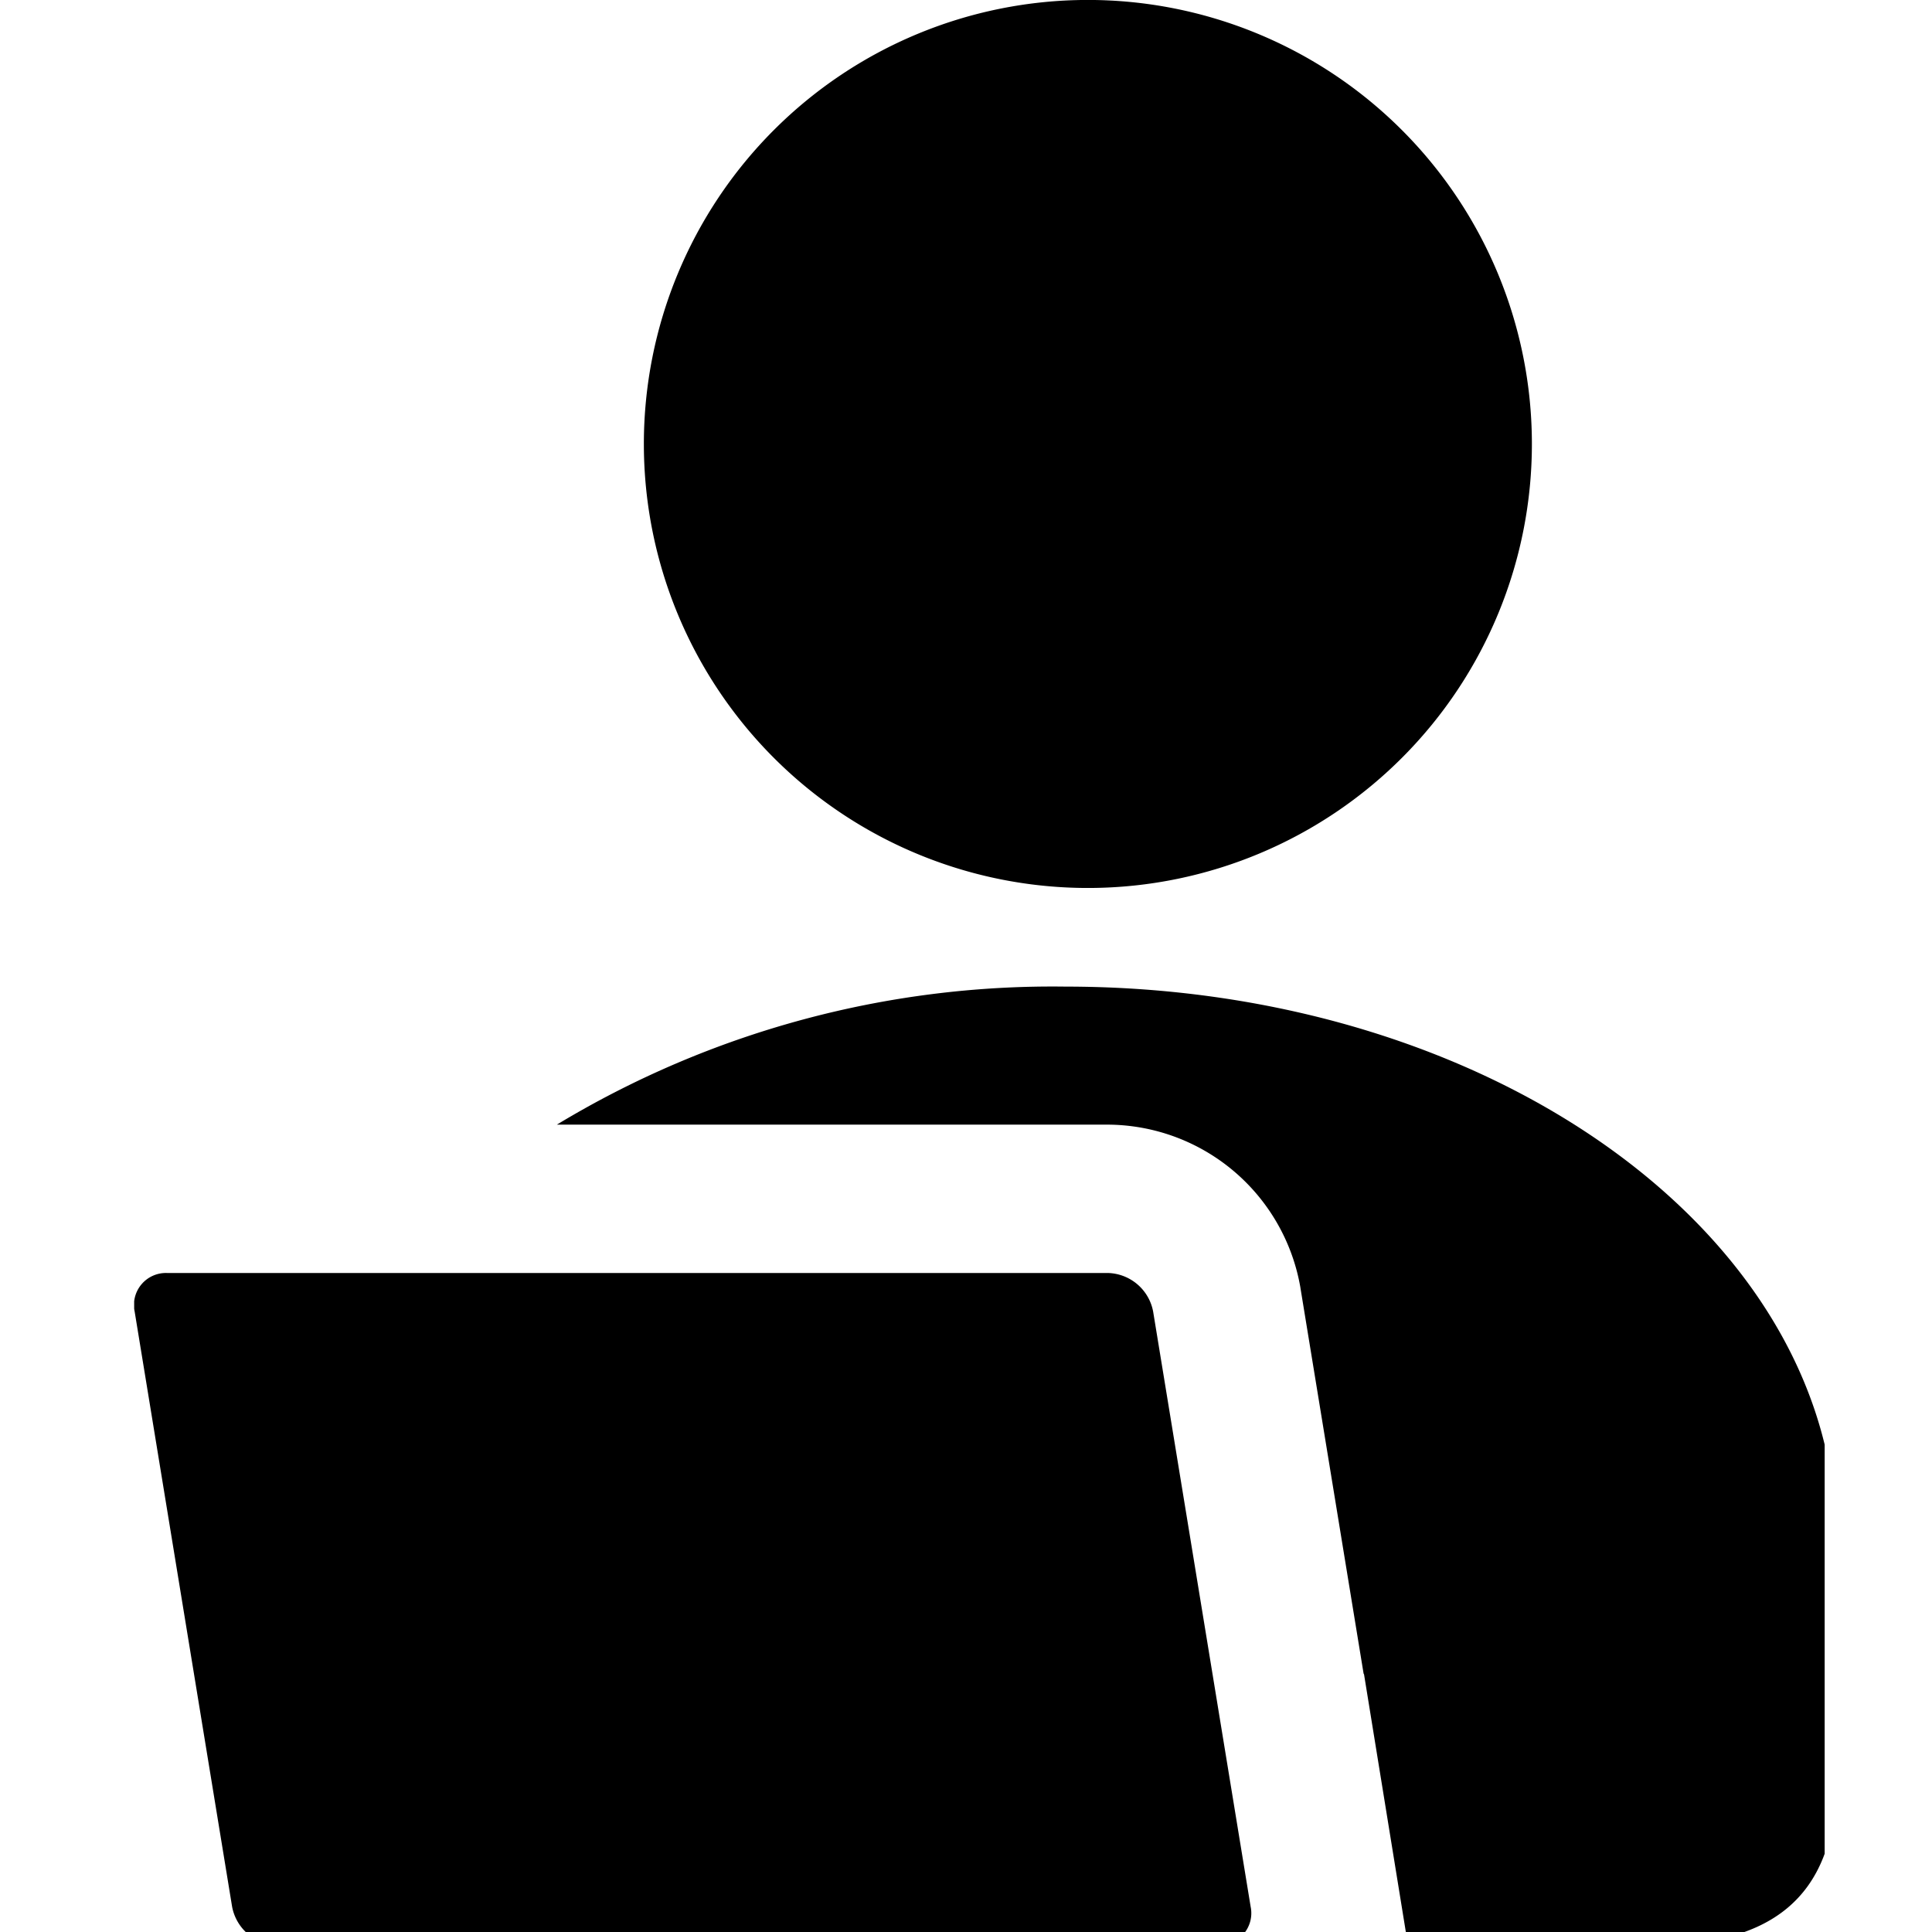 <svg xmlns="http://www.w3.org/2000/svg" xmlns:xlink="http://www.w3.org/1999/xlink" width="72" height="72" viewBox="0 0 72 72">
  <defs>
    <style>
      .cls-1 {
        clip-path: url(#clip-icn_human_black_01);
      }

      .cls-2 {
        clip-path: url(#clip-path);
      }
    </style>
    <clipPath id="clip-path">
      <rect width="63" height="72"/>
    </clipPath>
    <clipPath id="clip-icn_human_black_01">
      <rect width="72" height="72"/>
    </clipPath>
  </defs>
  <g id="icn_human_black_01" class="cls-1">
    <g transform="translate(5)">
      <g class="cls-2">
        <path d="M37.135,33.092A16.547,16.547,0,1,0,20.5,16.547,16.547,16.547,0,0,0,37.135,33.092" transform="translate(-1.505 0)"/>
        <path d="M5.335,76.531H40.4A1.191,1.191,0,0,0,41.61,75.1L37.976,52.919A1.763,1.763,0,0,0,36.3,51.483H1.23A1.191,1.191,0,0,0,.02,52.919L3.652,75.1a1.763,1.763,0,0,0,1.683,1.436" transform="translate(-0.002 -4.042)"/>
        <path d="M44.709,51.121l2.352,14.364c0,.02.017.035.021.055l1.636,10.083h9.216c4.075,0,6.744-1.573,6.744-6.189V60.554c0-11.405-12.86-20.652-28.724-20.652A35.691,35.691,0,0,0,17,45.046H37.545a7.319,7.319,0,0,1,7.165,6.076" transform="translate(-1.247 -3.134)"/>
      </g>
    </g>
  </g>
</svg>
